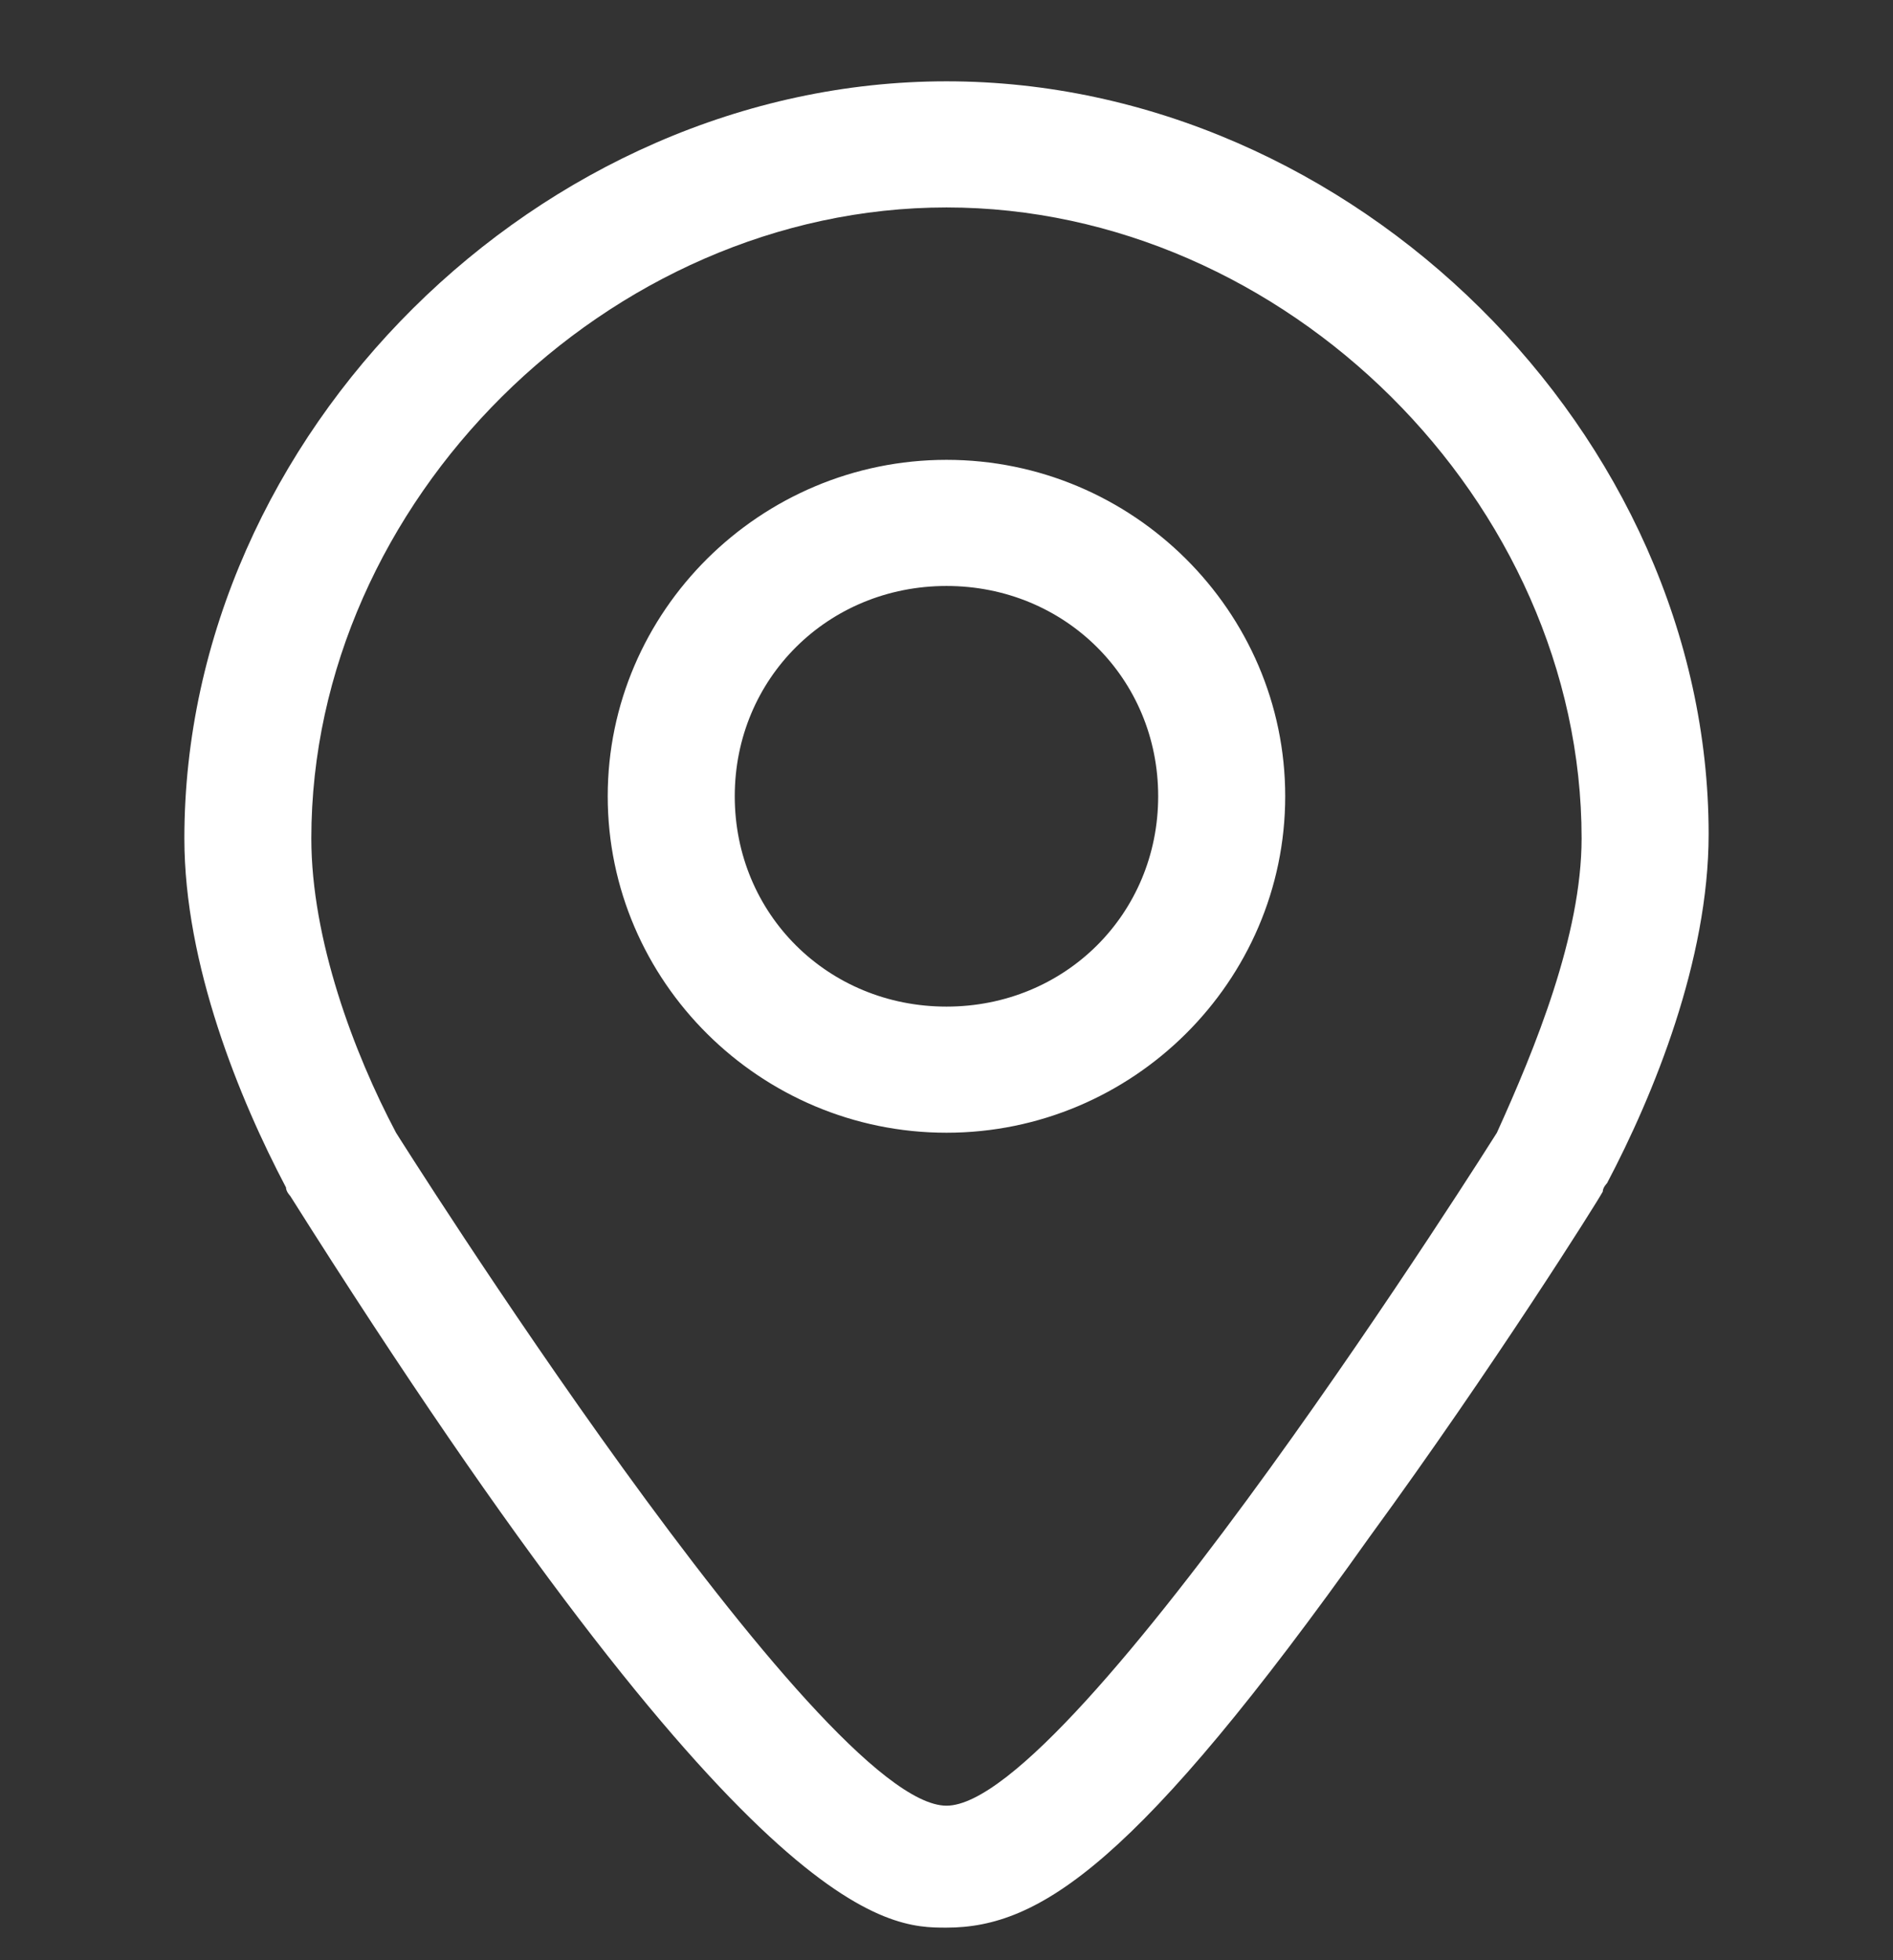 <svg width="28" height="29" viewBox="0 0 28 29" fill="none" xmlns="http://www.w3.org/2000/svg">
<rect x="0" y="0" width="28" height="29" fill="#333333" stroke="none"/>
<g clip-path="url(#clip0_8_767)">
<path d="M14 1.203C7.987 1.203 2.727 6.429 2.727 12.403C2.727 14.269 3.541 16.26 4.23 17.567C4.23 17.629 4.292 17.692 4.292 17.692C11.119 28.518 13.123 28.518 14 28.518C15.377 28.518 16.818 27.585 20.262 22.732C22.079 20.243 23.644 17.754 23.707 17.629C23.707 17.567 23.77 17.505 23.77 17.505C24.459 16.198 25.273 14.207 25.273 12.34C25.273 6.429 20.012 1.203 14 1.203ZM22.141 16.758C22.141 16.758 15.879 26.714 14 26.714C12.121 26.714 5.858 16.758 5.858 16.758C5.232 15.576 4.605 13.896 4.605 12.403C4.605 7.425 8.989 3.069 14 3.069C19.01 3.069 23.394 7.425 23.394 12.403C23.394 13.834 22.705 15.514 22.141 16.758ZM14 6.803C11.244 6.803 8.989 9.043 8.989 11.78C8.989 14.518 11.244 16.758 14 16.758C16.755 16.758 19.01 14.518 19.01 11.78C19.01 9.043 16.755 6.803 14 6.803ZM14 14.892C12.246 14.892 10.868 13.523 10.868 11.78C10.868 10.038 12.246 8.669 14 8.669C15.753 8.669 17.131 10.038 17.131 11.78C17.131 13.523 15.753 14.892 14 14.892Z" fill="white"/>
</g>
<defs>
<clipPath id="clip0_8_767">
<rect width="28" height="28" fill="white" transform="translate(0 0.85)"/>
</clipPath>
</defs>
</svg>
